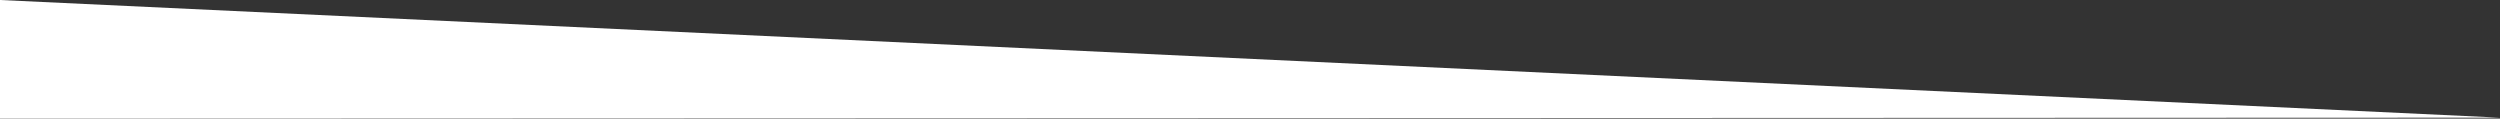 <?xml version="1.0" encoding="utf-8"?>
<!-- Generator: Adobe Illustrator 27.9.1, SVG Export Plug-In . SVG Version: 6.00 Build 0)  -->
<svg version="1.1" id="レイヤー_1" xmlns="http://www.w3.org/2000/svg" xmlns:xlink="http://www.w3.org/1999/xlink" x="0px"
	 y="0px" viewBox="0 0 514.2 24.4" style="enable-background:new 0 0 514.2 24.4;" xml:space="preserve">
<rect x="0" y="0" width="514.2" height="24.4" fill="#333333" stroke="none"/>
<style type="text/css">
	.st0{fill:#FFFFFF;}
</style>
<polygon class="st0" points="514.2,24.2 0,24.4 0,0 "/>
</svg>

